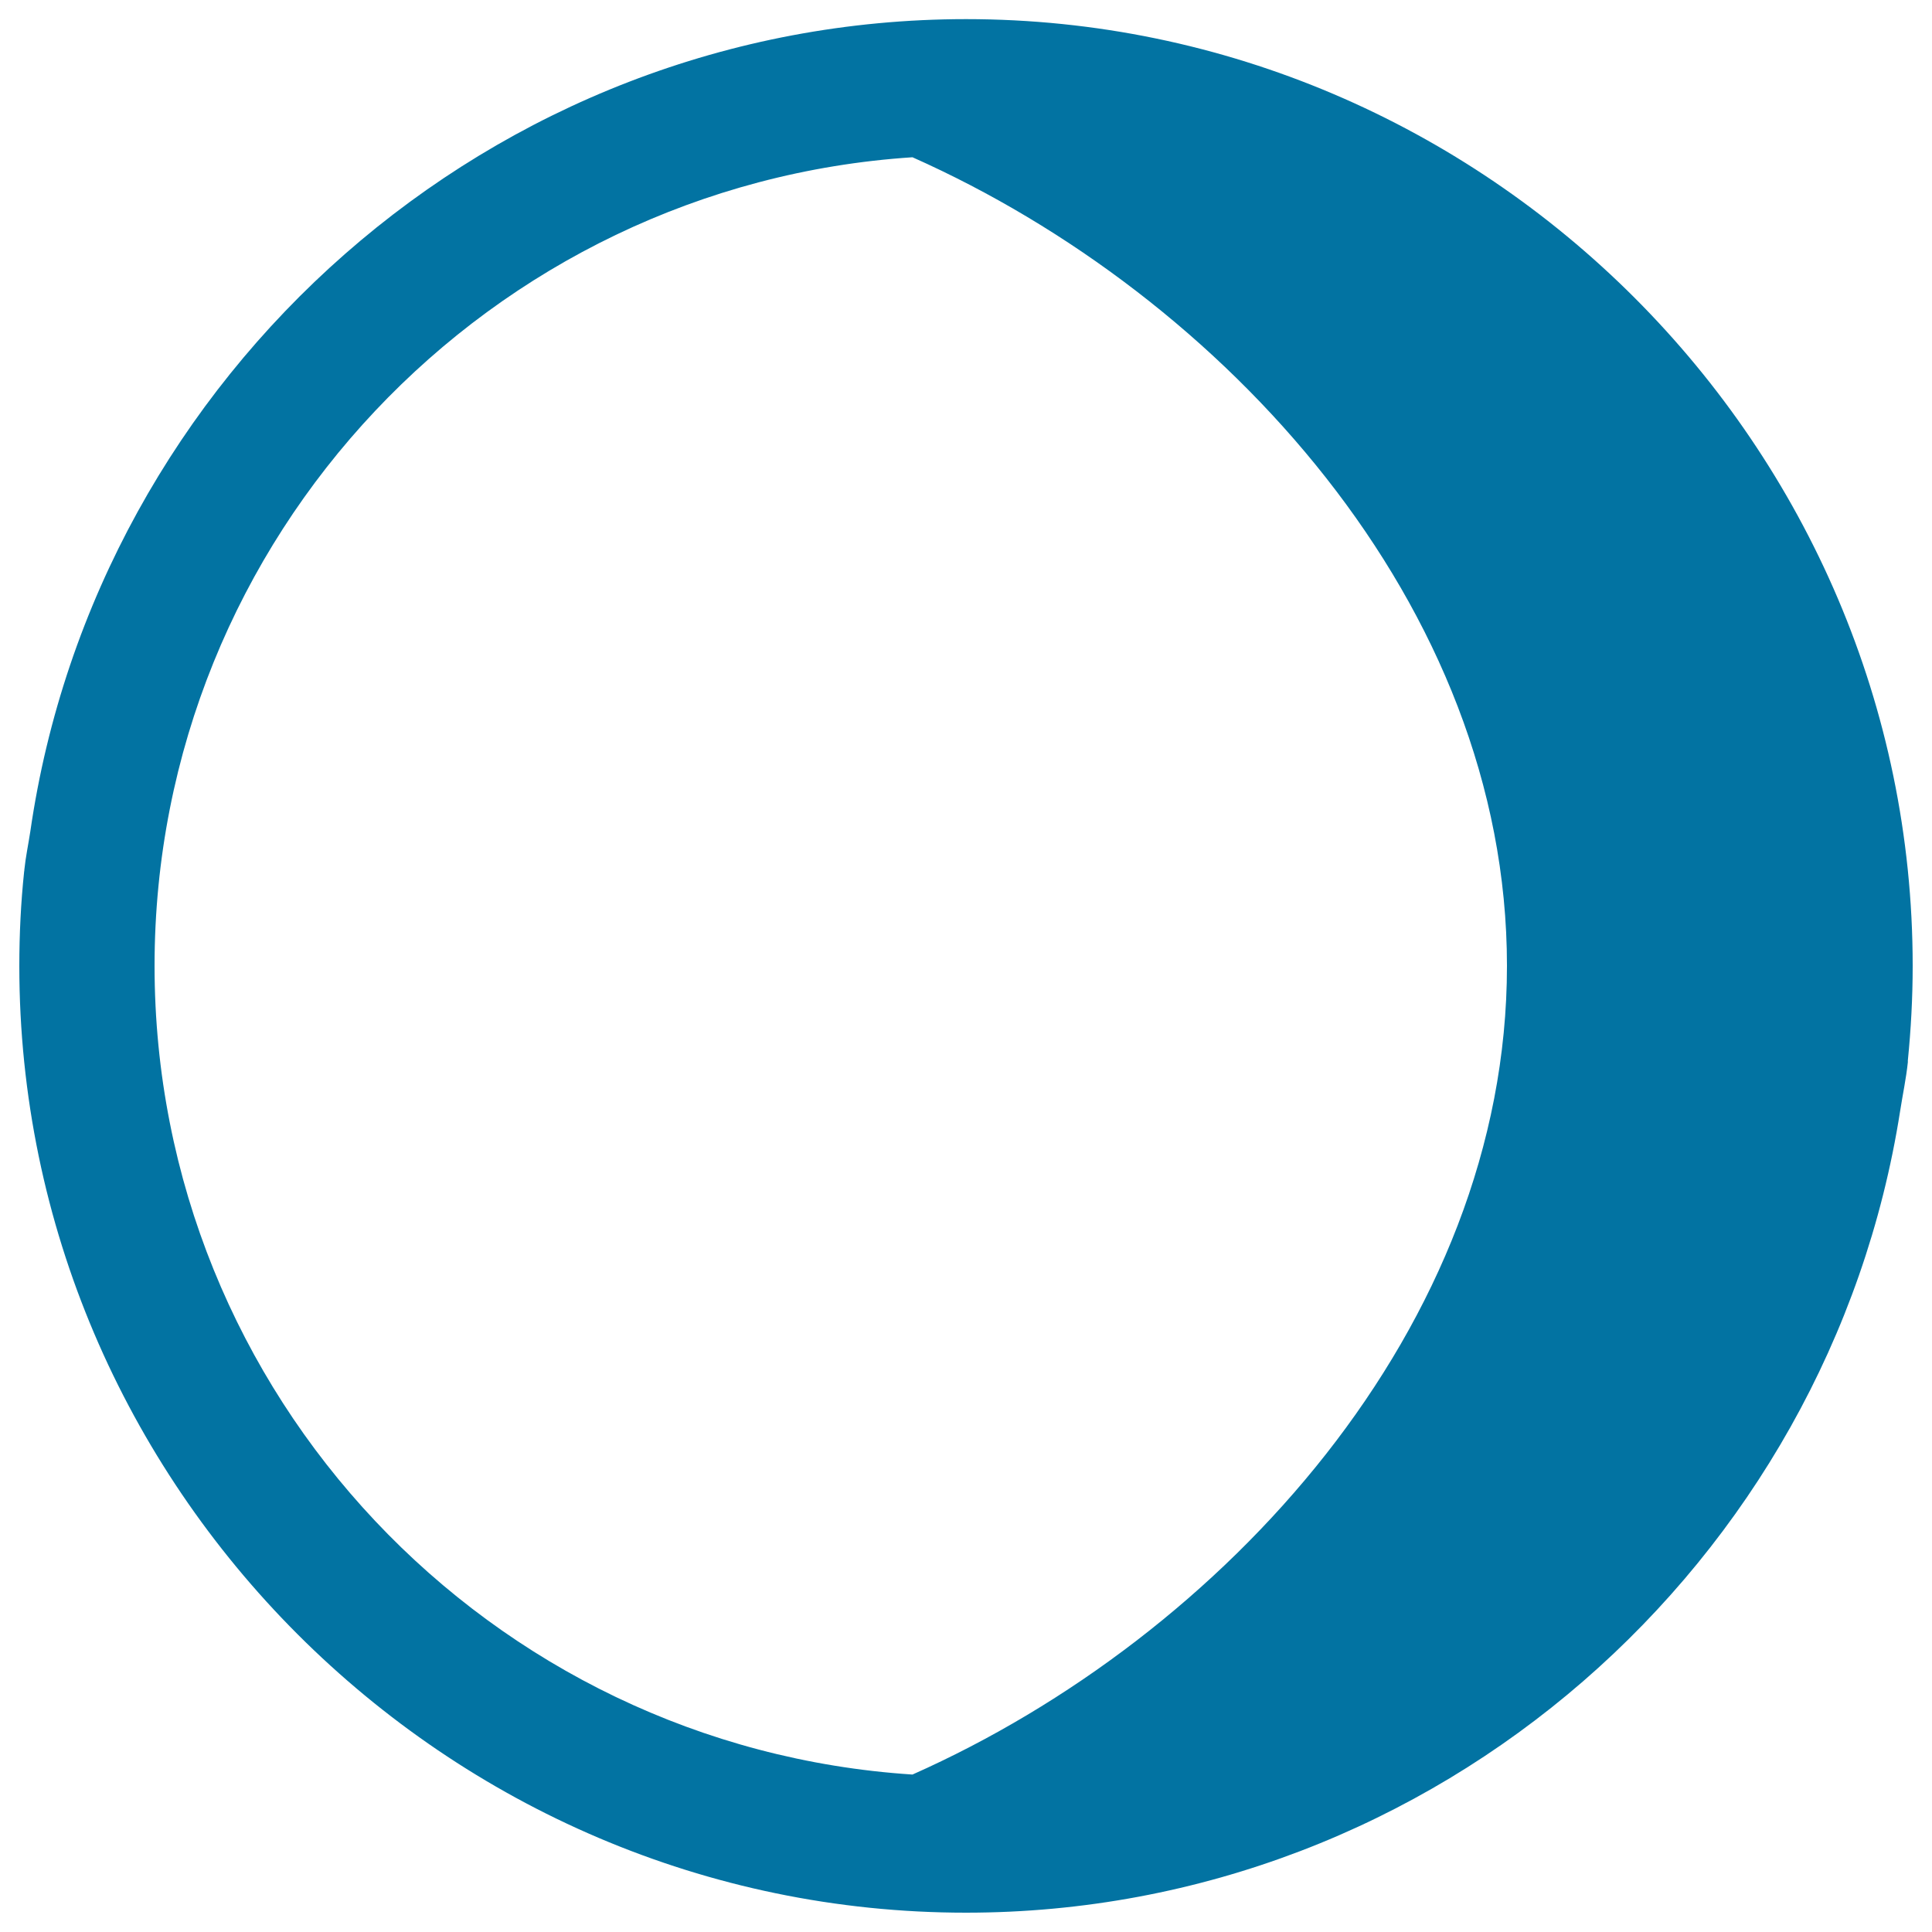 <svg xmlns="http://www.w3.org/2000/svg" viewBox="0 0 1000 1000" style="fill:#0273a2">
<title>Crescent Moon SVG icon</title>
<g><g id="c150_moon"><path d="M987.5,548.9c1.6-16.1,2.5-32.4,2.5-49l0,0l0,0c0-269-220.8-490-490-490l0,0l0,0C254.4,10,49.9,193.8,15.7,430.3c-1,6.6-2.4,13.1-3.1,19.9c0,0.2,0,0.5-0.1,0.9c-1.7,16-2.5,32.4-2.5,48.9l0,0l0,0C10,769,230.7,990,500,990l0,0l0,0c243.6,0,446.9-181,483.5-414.9c1.3-8.4,3.1-16.8,4-25.3C987.5,549.5,987.5,549.2,987.5,548.9z M80,499.9C80,277.8,253.6,95.7,472.3,81.4C632.9,152.9,780,312.9,780,499.9c0,187.1-147.1,347.2-307.7,418.6C253.6,904.3,80,722.1,80,499.9z"/></g></g>
</svg>